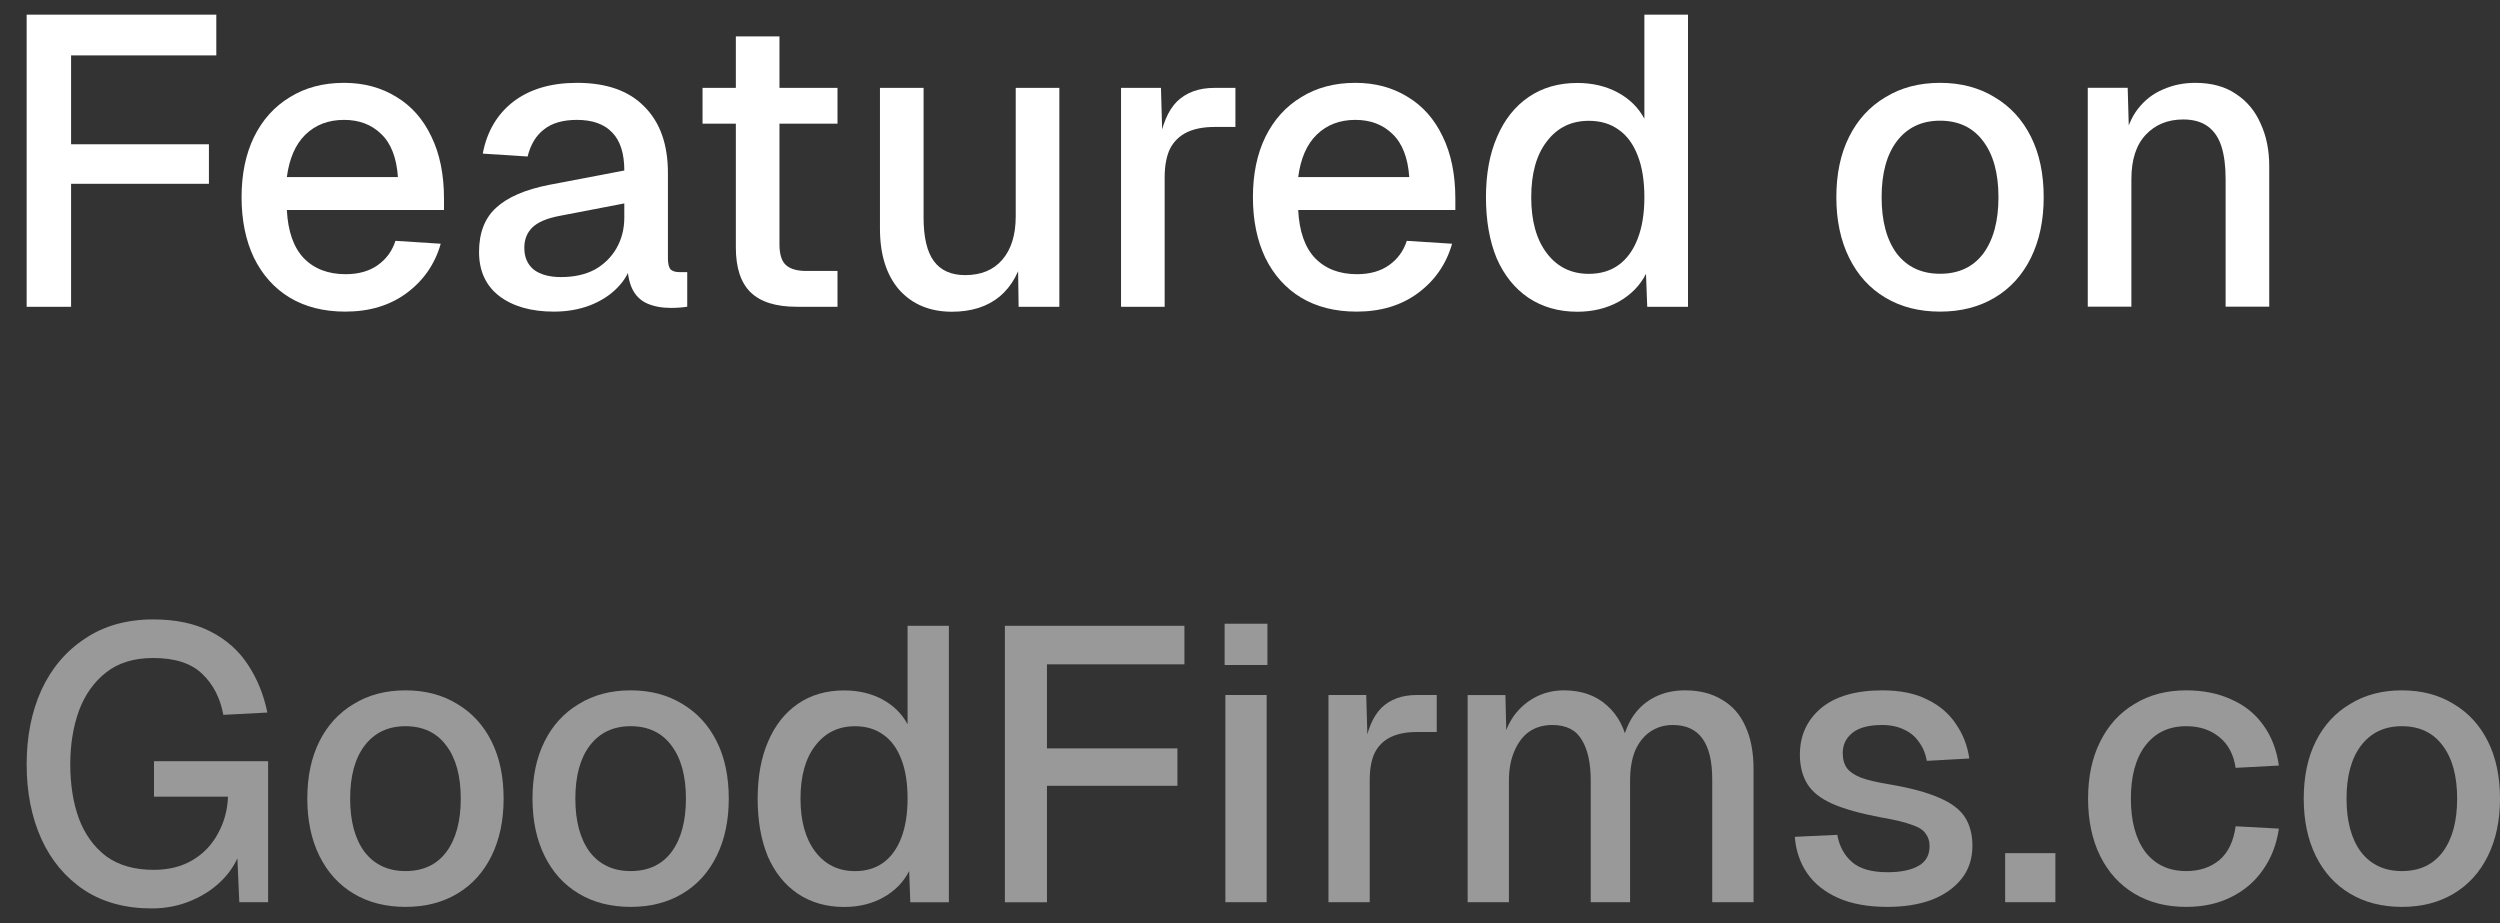 
<svg width="65" height="24" viewBox="0 0 65 24" fill="none" xmlns="http://www.w3.org/2000/svg">
<rect x="0" y="0" width="65" height="24" fill="#333333" stroke="none"/>
<path d="M54.282 7.974V2.283H55.32L55.363 3.802L55.224 3.727C55.288 3.356 55.409 3.056 55.588 2.828C55.766 2.6 55.983 2.432 56.24 2.325C56.497 2.211 56.775 2.154 57.075 2.154C57.502 2.154 57.855 2.251 58.134 2.443C58.419 2.629 58.633 2.885 58.776 3.213C58.925 3.534 59 3.902 59 4.315V7.974H57.866V4.658C57.866 4.322 57.831 4.041 57.759 3.812C57.688 3.584 57.57 3.409 57.406 3.288C57.242 3.167 57.028 3.106 56.764 3.106C56.365 3.106 56.04 3.238 55.791 3.502C55.541 3.766 55.416 4.151 55.416 4.658V7.974H54.282Z" fill="white"/>
<path d="M50.441 8.102C49.899 8.102 49.424 7.981 49.018 7.738C48.611 7.496 48.298 7.15 48.077 6.701C47.855 6.251 47.745 5.727 47.745 5.128C47.745 4.522 47.855 3.998 48.077 3.556C48.298 3.114 48.611 2.771 49.018 2.529C49.424 2.279 49.899 2.154 50.441 2.154C50.983 2.154 51.457 2.279 51.863 2.529C52.27 2.771 52.584 3.114 52.805 3.556C53.026 3.998 53.136 4.522 53.136 5.128C53.136 5.727 53.026 6.251 52.805 6.701C52.584 7.15 52.27 7.496 51.863 7.738C51.457 7.981 50.983 8.102 50.441 8.102ZM50.441 7.118C50.926 7.118 51.3 6.943 51.564 6.594C51.828 6.237 51.96 5.749 51.96 5.128C51.96 4.508 51.828 4.023 51.564 3.673C51.3 3.317 50.926 3.138 50.441 3.138C49.963 3.138 49.588 3.317 49.317 3.673C49.053 4.023 48.922 4.508 48.922 5.128C48.922 5.749 49.053 6.237 49.317 6.594C49.588 6.943 49.963 7.118 50.441 7.118Z" fill="white"/>
<path d="M41.01 8.105C40.525 8.105 40.101 7.983 39.737 7.741C39.38 7.498 39.106 7.156 38.913 6.714C38.728 6.265 38.635 5.737 38.635 5.131C38.635 4.524 38.731 4 38.924 3.558C39.116 3.109 39.391 2.763 39.748 2.52C40.104 2.278 40.525 2.157 41.01 2.157C41.402 2.157 41.752 2.239 42.058 2.403C42.365 2.567 42.597 2.795 42.754 3.087V0.381H43.888V7.976H42.828L42.796 7.12C42.639 7.427 42.401 7.669 42.08 7.848C41.766 8.019 41.409 8.105 41.01 8.105ZM41.309 7.12C41.616 7.12 41.876 7.042 42.09 6.885C42.304 6.728 42.468 6.5 42.582 6.2C42.697 5.901 42.754 5.544 42.754 5.131C42.754 4.703 42.697 4.343 42.582 4.05C42.468 3.751 42.304 3.526 42.09 3.376C41.876 3.219 41.616 3.141 41.309 3.141C40.853 3.141 40.489 3.319 40.218 3.676C39.947 4.025 39.812 4.51 39.812 5.131C39.812 5.744 39.947 6.229 40.218 6.585C40.489 6.942 40.853 7.12 41.309 7.12Z" fill="white"/>
<path d="M35.272 8.102C34.715 8.102 34.234 7.981 33.828 7.738C33.428 7.496 33.118 7.15 32.897 6.701C32.683 6.251 32.576 5.727 32.576 5.128C32.576 4.529 32.683 4.009 32.897 3.566C33.118 3.117 33.428 2.771 33.828 2.529C34.227 2.279 34.698 2.154 35.24 2.154C35.753 2.154 36.206 2.276 36.598 2.518C36.99 2.753 37.294 3.096 37.508 3.545C37.729 3.994 37.839 4.536 37.839 5.171V5.46H33.753C33.781 6.016 33.927 6.433 34.191 6.711C34.462 6.99 34.826 7.129 35.282 7.129C35.618 7.129 35.896 7.05 36.117 6.893C36.338 6.736 36.491 6.526 36.577 6.262L37.754 6.337C37.604 6.865 37.308 7.293 36.866 7.621C36.431 7.942 35.899 8.102 35.272 8.102ZM33.753 4.604H36.641C36.605 4.098 36.459 3.723 36.202 3.481C35.953 3.238 35.632 3.117 35.24 3.117C34.833 3.117 34.498 3.245 34.234 3.502C33.977 3.752 33.817 4.119 33.753 4.604Z" fill="white"/>
<path d="M29.147 7.976V2.285H30.185L30.228 3.794L30.131 3.761C30.21 3.248 30.367 2.874 30.602 2.638C30.845 2.403 31.169 2.285 31.576 2.285H32.121V3.301H31.576C31.29 3.301 31.051 3.348 30.859 3.44C30.666 3.533 30.52 3.676 30.42 3.868C30.328 4.061 30.281 4.311 30.281 4.617V7.976H29.147Z" fill="white"/>
<path d="M24.751 8.105C24.181 8.105 23.724 7.916 23.382 7.538C23.047 7.153 22.879 6.621 22.879 5.944V2.285H24.013V5.655C24.013 6.168 24.102 6.546 24.28 6.789C24.459 7.031 24.73 7.153 25.094 7.153C25.507 7.153 25.828 7.021 26.056 6.757C26.292 6.486 26.409 6.108 26.409 5.623V2.285H27.543V7.976H26.484L26.463 6.489L26.623 6.553C26.523 7.053 26.313 7.438 25.992 7.709C25.671 7.973 25.258 8.105 24.751 8.105Z" fill="white"/>
<path d="M20.716 7.976C20.174 7.976 19.774 7.851 19.517 7.601C19.261 7.352 19.132 6.963 19.132 6.435V0.947H20.266V6.35C20.266 6.613 20.323 6.795 20.438 6.895C20.552 6.995 20.726 7.045 20.962 7.045H21.775V7.976H20.716ZM18.266 3.215V2.284H21.775V3.215H18.266Z" fill="white"/>
<path d="M14.402 8.102C13.81 8.102 13.336 7.967 12.979 7.696C12.63 7.425 12.455 7.043 12.455 6.551C12.455 6.059 12.601 5.677 12.894 5.406C13.194 5.128 13.653 4.929 14.274 4.807L16.232 4.433C16.232 3.991 16.128 3.663 15.921 3.449C15.714 3.228 15.408 3.117 15.001 3.117C14.638 3.117 14.352 3.199 14.146 3.363C13.939 3.52 13.796 3.755 13.718 4.069L12.552 3.994C12.659 3.424 12.922 2.974 13.343 2.646C13.771 2.318 14.324 2.154 15.001 2.154C15.772 2.154 16.356 2.361 16.756 2.775C17.162 3.181 17.366 3.755 17.366 4.497V6.711C17.366 6.847 17.387 6.943 17.43 7C17.48 7.05 17.558 7.075 17.665 7.075H17.868V7.974C17.833 7.981 17.776 7.988 17.697 7.995C17.619 8.002 17.537 8.006 17.451 8.006C17.209 8.006 16.998 7.967 16.82 7.888C16.649 7.81 16.52 7.681 16.435 7.503C16.349 7.318 16.306 7.072 16.306 6.765L16.424 6.818C16.367 7.068 16.242 7.289 16.05 7.482C15.864 7.674 15.625 7.828 15.333 7.942C15.048 8.049 14.738 8.102 14.402 8.102ZM14.584 7.204C14.927 7.204 15.219 7.139 15.461 7.011C15.704 6.875 15.893 6.69 16.028 6.455C16.164 6.219 16.232 5.952 16.232 5.652V5.289L14.563 5.61C14.22 5.674 13.978 5.777 13.835 5.92C13.7 6.055 13.632 6.23 13.632 6.444C13.632 6.686 13.714 6.875 13.878 7.011C14.049 7.139 14.285 7.204 14.584 7.204Z" fill="white"/>
<path d="M8.977 8.102C8.421 8.102 7.939 7.981 7.533 7.738C7.133 7.496 6.823 7.15 6.602 6.701C6.388 6.251 6.281 5.727 6.281 5.128C6.281 4.529 6.388 4.009 6.602 3.566C6.823 3.117 7.133 2.771 7.533 2.529C7.932 2.279 8.403 2.154 8.945 2.154C9.458 2.154 9.911 2.276 10.303 2.518C10.696 2.753 10.999 3.096 11.213 3.545C11.434 3.994 11.544 4.536 11.544 5.171V5.46H7.458C7.487 6.016 7.633 6.433 7.897 6.711C8.168 6.99 8.531 7.129 8.988 7.129C9.323 7.129 9.601 7.05 9.822 6.893C10.043 6.736 10.197 6.526 10.282 6.262L11.459 6.337C11.309 6.865 11.013 7.293 10.571 7.621C10.136 7.942 9.605 8.102 8.977 8.102ZM7.458 4.604H10.346C10.311 4.098 10.165 3.723 9.908 3.481C9.658 3.238 9.337 3.117 8.945 3.117C8.538 3.117 8.203 3.245 7.939 3.502C7.683 3.752 7.522 4.119 7.458 4.604Z" fill="white"/>
<path d="M0.693 7.976V0.381H5.624V1.44H1.238L1.848 0.809V4.296L1.238 3.751H5.432V4.778H1.238L1.848 4.232V7.976H0.693Z" fill="white"/>
<path d="M62.448 23.579C61.935 23.579 61.486 23.465 61.102 23.235C60.717 23.006 60.42 22.678 60.21 22.253C60.001 21.828 59.897 21.331 59.897 20.764C59.897 20.191 60.001 19.694 60.21 19.276C60.42 18.857 60.717 18.533 61.102 18.304C61.486 18.067 61.935 17.949 62.448 17.949C62.961 17.949 63.41 18.067 63.795 18.304C64.18 18.533 64.477 18.857 64.686 19.276C64.895 19.694 65 20.191 65 20.764C65 21.331 64.895 21.828 64.686 22.253C64.477 22.678 64.18 23.006 63.795 23.235C63.41 23.465 62.961 23.579 62.448 23.579ZM62.448 22.648C62.907 22.648 63.262 22.482 63.511 22.151C63.761 21.814 63.886 21.352 63.886 20.764C63.886 20.177 63.761 19.718 63.511 19.387C63.262 19.05 62.907 18.881 62.448 18.881C61.996 18.881 61.642 19.05 61.385 19.387C61.135 19.718 61.01 20.177 61.01 20.764C61.01 21.352 61.135 21.814 61.385 22.151C61.642 22.482 61.996 22.648 62.448 22.648Z" fill="white" fill-opacity="0.5"/>
<path d="M56.841 23.579C56.328 23.579 55.879 23.465 55.495 23.235C55.11 23.006 54.813 22.678 54.603 22.253C54.394 21.828 54.29 21.331 54.29 20.764C54.29 20.197 54.394 19.704 54.603 19.286C54.813 18.861 55.11 18.533 55.495 18.304C55.879 18.067 56.328 17.949 56.841 17.949C57.28 17.949 57.668 18.027 58.006 18.182C58.35 18.331 58.627 18.55 58.836 18.84C59.052 19.131 59.191 19.485 59.251 19.904L58.127 19.964C58.073 19.613 57.932 19.347 57.702 19.164C57.472 18.975 57.186 18.881 56.841 18.881C56.389 18.881 56.035 19.05 55.778 19.387C55.528 19.718 55.403 20.177 55.403 20.764C55.403 21.352 55.528 21.814 55.778 22.151C56.035 22.482 56.389 22.648 56.841 22.648C57.186 22.648 57.472 22.553 57.702 22.364C57.932 22.168 58.073 21.875 58.127 21.483L59.251 21.544C59.191 21.956 59.052 22.314 58.836 22.617C58.627 22.921 58.35 23.157 58.006 23.326C57.668 23.495 57.28 23.579 56.841 23.579Z" fill="white" fill-opacity="0.5"/>
<path d="M52.134 23.457V22.182H53.44V23.457H52.134Z" fill="white" fill-opacity="0.5"/>
<path d="M49.075 23.579C48.569 23.579 48.14 23.502 47.789 23.346C47.445 23.191 47.178 22.979 46.989 22.709C46.8 22.432 46.692 22.114 46.665 21.757L47.769 21.706C47.823 22.003 47.951 22.239 48.154 22.415C48.356 22.59 48.663 22.678 49.075 22.678C49.413 22.678 49.679 22.624 49.875 22.516C50.071 22.408 50.169 22.236 50.169 22C50.169 21.871 50.135 21.763 50.068 21.676C50.007 21.581 49.885 21.503 49.703 21.443C49.521 21.375 49.251 21.311 48.893 21.25C48.36 21.149 47.941 21.031 47.637 20.896C47.334 20.761 47.118 20.589 46.989 20.38C46.861 20.17 46.797 19.917 46.797 19.62C46.797 19.127 46.979 18.726 47.344 18.415C47.715 18.105 48.248 17.949 48.944 17.949C49.41 17.949 49.801 18.03 50.118 18.192C50.436 18.348 50.682 18.56 50.858 18.83C51.04 19.093 51.154 19.39 51.202 19.721L50.098 19.782C50.064 19.593 49.997 19.431 49.895 19.296C49.801 19.154 49.673 19.046 49.511 18.972C49.349 18.891 49.156 18.85 48.934 18.85C48.589 18.85 48.333 18.918 48.164 19.053C47.995 19.188 47.911 19.363 47.911 19.579C47.911 19.741 47.948 19.873 48.022 19.974C48.103 20.076 48.231 20.16 48.407 20.228C48.583 20.288 48.815 20.342 49.106 20.39C49.666 20.484 50.105 20.602 50.422 20.744C50.739 20.879 50.962 21.048 51.09 21.25C51.219 21.453 51.283 21.699 51.283 21.989C51.283 22.327 51.188 22.614 50.999 22.85C50.81 23.087 50.55 23.269 50.219 23.397C49.889 23.519 49.507 23.579 49.075 23.579Z" fill="white" fill-opacity="0.5"/>
<path d="M38.159 23.458V18.071H39.141L39.172 19.407L39.05 19.367C39.111 19.07 39.215 18.817 39.364 18.607C39.519 18.398 39.708 18.236 39.931 18.121C40.154 18.007 40.397 17.949 40.66 17.949C41.119 17.949 41.494 18.081 41.784 18.344C42.074 18.601 42.257 18.955 42.331 19.407H42.159C42.219 19.09 42.321 18.827 42.462 18.617C42.611 18.401 42.8 18.236 43.03 18.121C43.259 18.007 43.519 17.949 43.809 17.949C44.187 17.949 44.508 18.03 44.771 18.192C45.041 18.348 45.244 18.577 45.379 18.881C45.521 19.185 45.592 19.556 45.592 19.995V23.458H44.518V20.258C44.518 19.792 44.434 19.441 44.265 19.205C44.096 18.969 43.84 18.85 43.495 18.85C43.273 18.85 43.077 18.908 42.908 19.023C42.739 19.137 42.608 19.303 42.513 19.519C42.425 19.735 42.382 19.995 42.382 20.299V23.458H41.359V20.299C41.359 19.839 41.281 19.485 41.126 19.235C40.977 18.979 40.721 18.85 40.356 18.85C40.127 18.85 39.928 18.908 39.759 19.023C39.597 19.137 39.469 19.306 39.374 19.529C39.28 19.745 39.232 20.001 39.232 20.299V23.458H38.159Z" fill="white" fill-opacity="0.5"/>
<path d="M34.54 23.457V18.07H35.522L35.562 19.498L35.471 19.468C35.545 18.982 35.694 18.627 35.917 18.404C36.146 18.182 36.453 18.07 36.838 18.07H37.355V19.032H36.838C36.568 19.032 36.342 19.076 36.16 19.164C35.977 19.252 35.839 19.387 35.745 19.569C35.657 19.751 35.613 19.988 35.613 20.278V23.457H34.54Z" fill="white" fill-opacity="0.5"/>
<path d="M31.86 23.457V18.07H32.933V23.457H31.86ZM31.84 17.29V16.217H32.953V17.29H31.84Z" fill="white" fill-opacity="0.5"/>
<path d="M26.127 23.459V16.27H30.795V17.272H26.643L27.221 16.675V19.976L26.643 19.459H30.613V20.431H26.643L27.221 19.915V23.459H26.127Z" fill="white" fill-opacity="0.5"/>
<path d="M21.947 23.581C21.488 23.581 21.086 23.466 20.742 23.236C20.404 23.007 20.144 22.683 19.962 22.264C19.787 21.839 19.699 21.339 19.699 20.765C19.699 20.192 19.79 19.695 19.972 19.277C20.154 18.852 20.414 18.524 20.752 18.295C21.089 18.065 21.488 17.951 21.947 17.951C22.318 17.951 22.649 18.028 22.939 18.183C23.229 18.339 23.449 18.555 23.597 18.831V16.27H24.671V23.459H23.668L23.638 22.649C23.489 22.939 23.263 23.169 22.959 23.337C22.662 23.5 22.325 23.581 21.947 23.581ZM22.23 22.649C22.52 22.649 22.767 22.575 22.97 22.426C23.172 22.278 23.327 22.062 23.435 21.778C23.543 21.495 23.597 21.157 23.597 20.765C23.597 20.36 23.543 20.02 23.435 19.743C23.327 19.459 23.172 19.247 22.97 19.105C22.767 18.956 22.52 18.882 22.23 18.882C21.798 18.882 21.454 19.051 21.197 19.388C20.941 19.719 20.813 20.178 20.813 20.765C20.813 21.346 20.941 21.805 21.197 22.143C21.454 22.48 21.798 22.649 22.23 22.649Z" fill="white" fill-opacity="0.5"/>
<path d="M16.396 23.579C15.883 23.579 15.434 23.465 15.05 23.235C14.665 23.006 14.368 22.678 14.159 22.253C13.949 21.828 13.845 21.331 13.845 20.764C13.845 20.191 13.949 19.694 14.159 19.276C14.368 18.857 14.665 18.533 15.05 18.304C15.434 18.067 15.883 17.949 16.396 17.949C16.91 17.949 17.358 18.067 17.743 18.304C18.128 18.533 18.425 18.857 18.634 19.276C18.844 19.694 18.948 20.191 18.948 20.764C18.948 21.331 18.844 21.828 18.634 22.253C18.425 22.678 18.128 23.006 17.743 23.235C17.358 23.465 16.91 23.579 16.396 23.579ZM16.396 22.648C16.856 22.648 17.21 22.482 17.46 22.151C17.709 21.814 17.834 21.352 17.834 20.764C17.834 20.177 17.709 19.718 17.46 19.387C17.21 19.05 16.856 18.881 16.396 18.881C15.944 18.881 15.59 19.05 15.333 19.387C15.084 19.718 14.959 20.177 14.959 20.764C14.959 21.352 15.084 21.814 15.333 22.151C15.59 22.482 15.944 22.648 16.396 22.648Z" fill="white" fill-opacity="0.5"/>
<path d="M10.542 23.579C10.029 23.579 9.58 23.465 9.195 23.235C8.811 23.006 8.514 22.678 8.304 22.253C8.095 21.828 7.99 21.331 7.99 20.764C7.99 20.191 8.095 19.694 8.304 19.276C8.514 18.857 8.811 18.533 9.195 18.304C9.58 18.067 10.029 17.949 10.542 17.949C11.055 17.949 11.504 18.067 11.889 18.304C12.274 18.533 12.571 18.857 12.78 19.276C12.989 19.694 13.094 20.191 13.094 20.764C13.094 21.331 12.989 21.828 12.78 22.253C12.571 22.678 12.274 23.006 11.889 23.235C11.504 23.465 11.055 23.579 10.542 23.579ZM10.542 22.648C11.001 22.648 11.356 22.482 11.605 22.151C11.855 21.814 11.98 21.352 11.98 20.764C11.98 20.177 11.855 19.718 11.605 19.387C11.356 19.05 11.001 18.881 10.542 18.881C10.09 18.881 9.736 19.05 9.479 19.387C9.229 19.718 9.104 20.177 9.104 20.764C9.104 21.352 9.229 21.814 9.479 22.151C9.736 22.482 10.09 22.648 10.542 22.648Z" fill="white" fill-opacity="0.5"/>
<path d="M3.943 23.619C3.262 23.619 2.678 23.46 2.192 23.143C1.705 22.819 1.334 22.377 1.078 21.817C0.821 21.25 0.693 20.602 0.693 19.872C0.693 19.15 0.821 18.505 1.078 17.938C1.341 17.371 1.719 16.926 2.212 16.602C2.705 16.271 3.295 16.105 3.984 16.105C4.571 16.105 5.067 16.21 5.472 16.419C5.884 16.629 6.208 16.916 6.444 17.28C6.688 17.645 6.856 18.06 6.951 18.526L5.807 18.586C5.726 18.148 5.543 17.793 5.26 17.523C4.976 17.246 4.551 17.108 3.984 17.108C3.484 17.108 3.076 17.233 2.759 17.483C2.441 17.732 2.205 18.067 2.05 18.485C1.901 18.904 1.827 19.366 1.827 19.872C1.827 20.399 1.901 20.868 2.05 21.28C2.205 21.692 2.441 22.019 2.759 22.262C3.083 22.498 3.494 22.616 3.994 22.616C4.386 22.616 4.723 22.532 5.007 22.363C5.29 22.195 5.51 21.965 5.665 21.675C5.827 21.384 5.915 21.064 5.928 20.713H4.004V19.791H6.971V23.457H6.222L6.151 21.837L6.293 21.958C6.218 22.282 6.066 22.569 5.837 22.819C5.607 23.069 5.327 23.265 4.996 23.406C4.672 23.548 4.321 23.619 3.943 23.619Z" fill="white" fill-opacity="0.5"/>
</svg>
